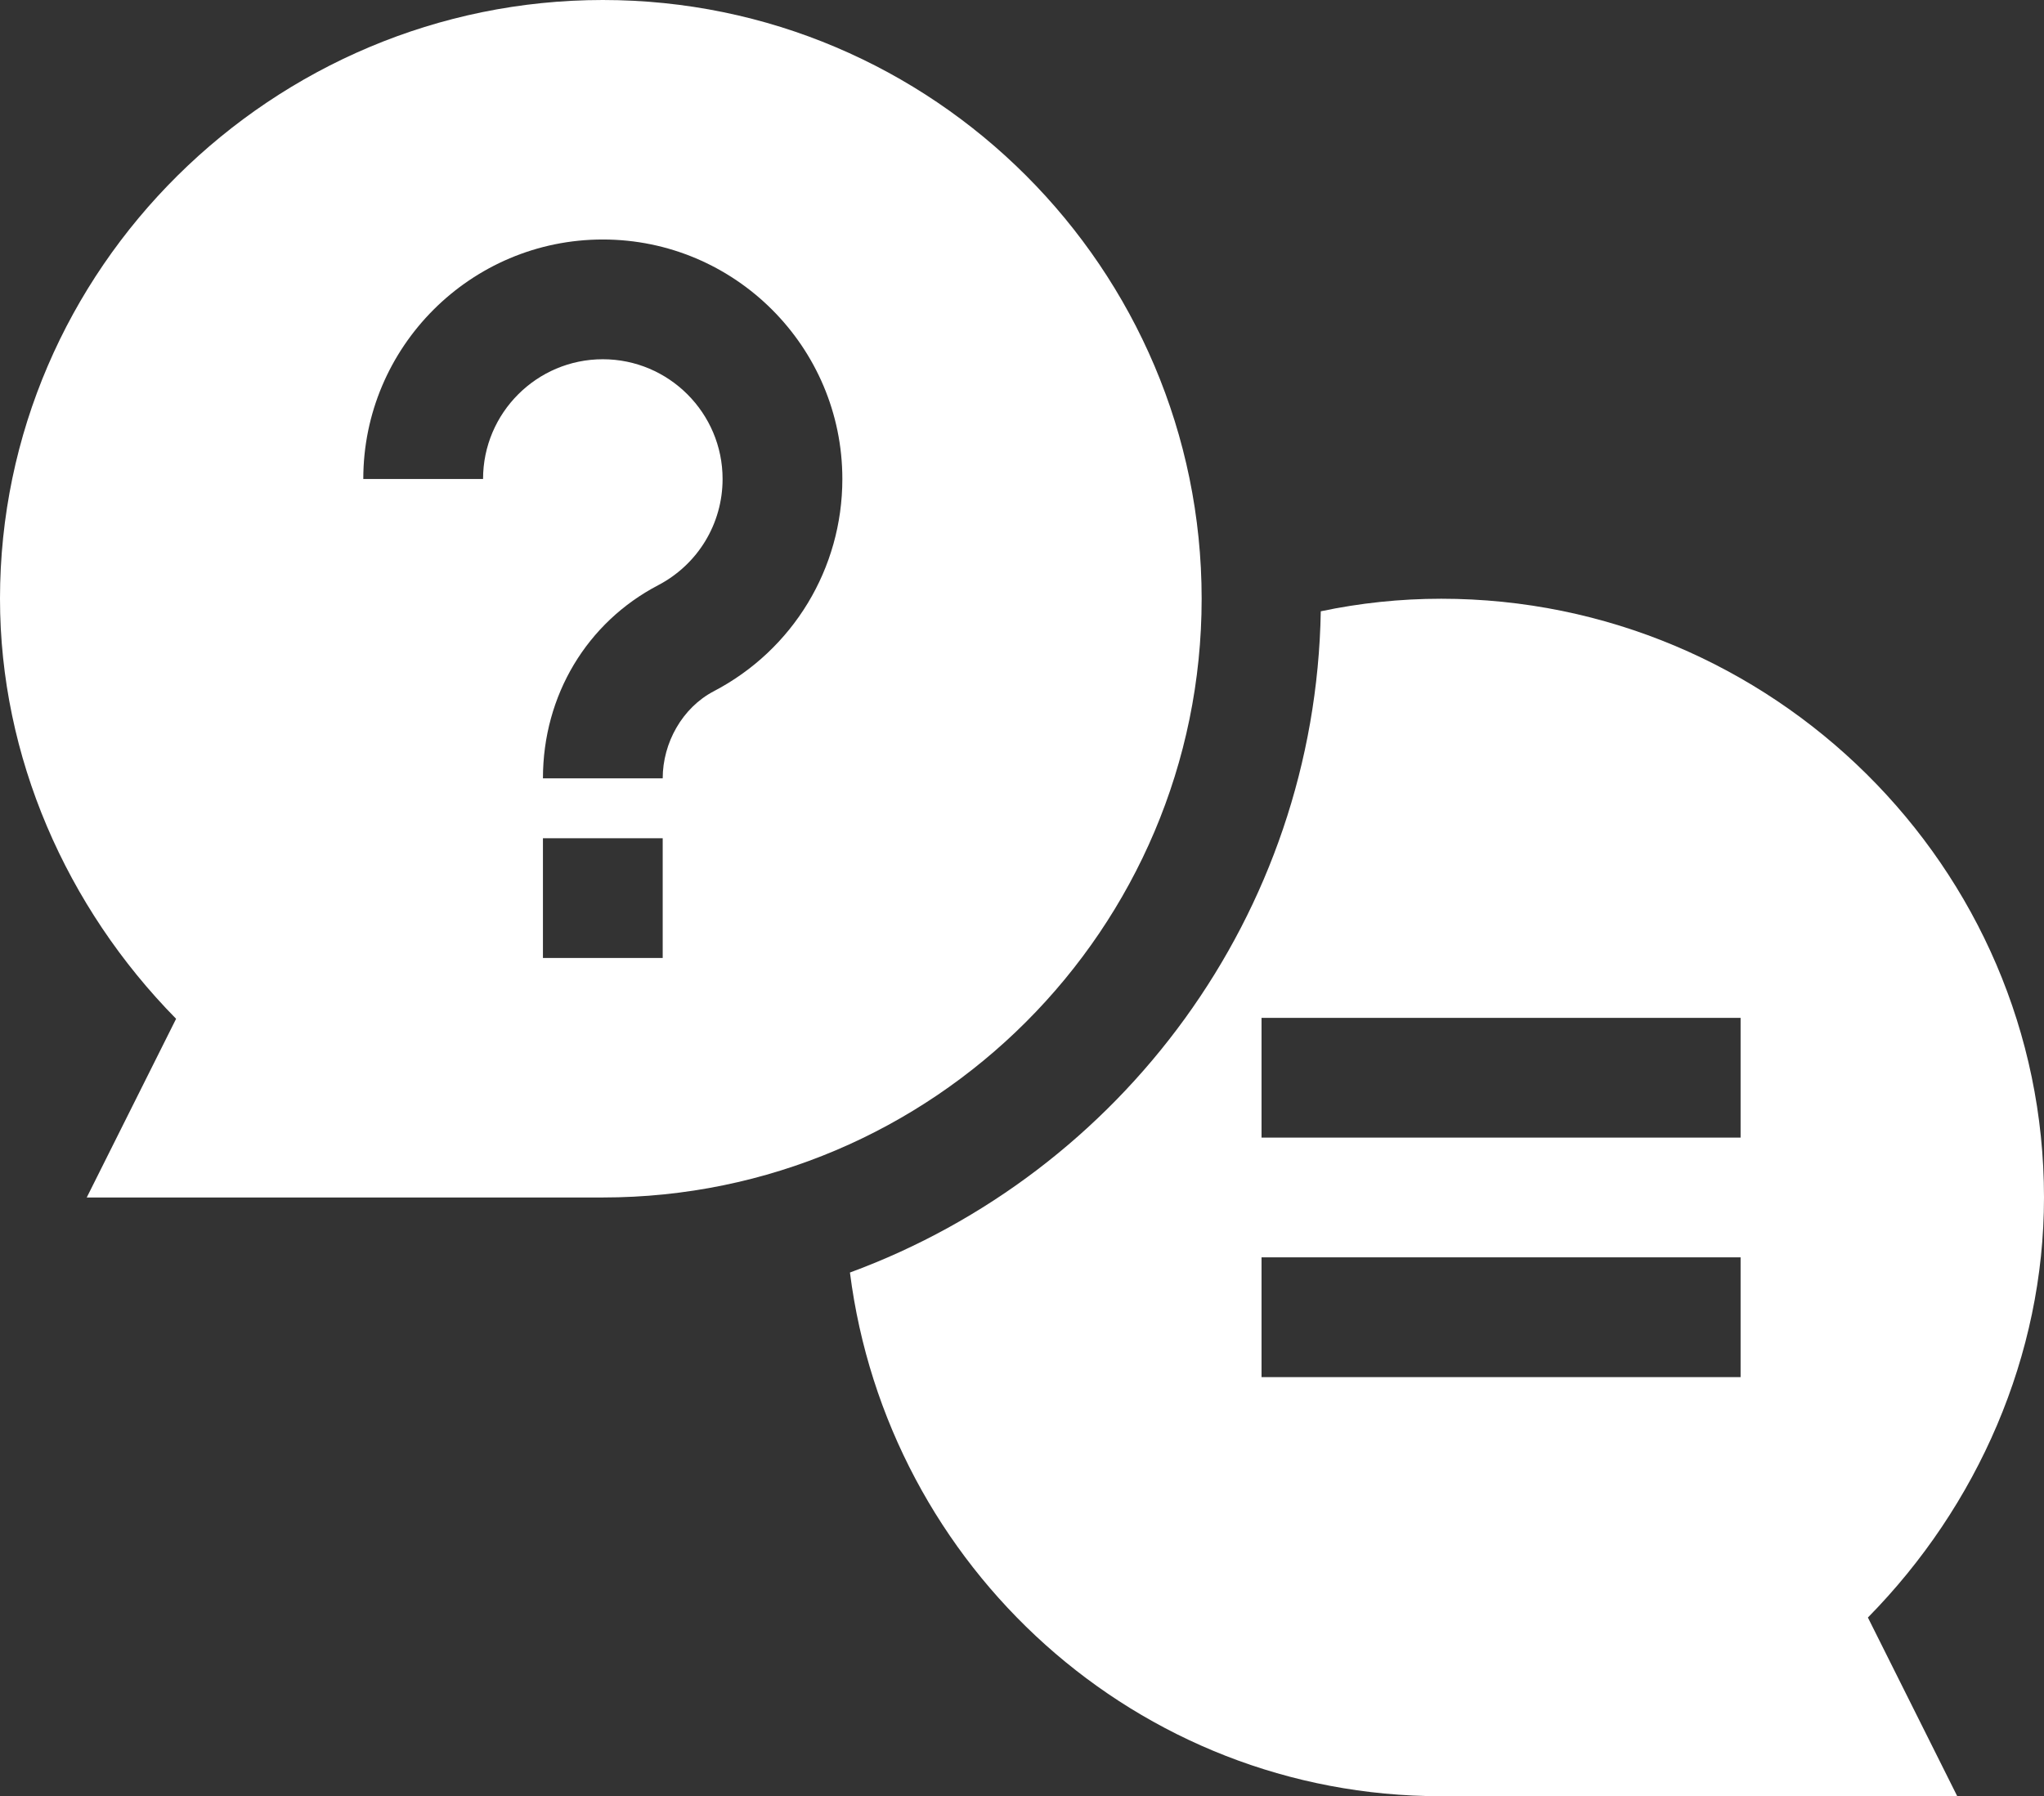 <?xml version="1.0" encoding="UTF-8"?><svg id="Capa_1" xmlns="http://www.w3.org/2000/svg" viewBox="0 0 512 450"><rect x="0" y="0" width="512" height="450" fill="#333333" stroke="none"/><defs><style>.cls-1{fill:#fff;}</style></defs><path class="cls-1" d="m21.728,300h129.272c82.705,0,150-67.295,150-150S233.705,0,151,0,0,67.295,0,150c0,39.536,16.586,77.271,44.11,105.234l-22.382,44.766Zm144.272-60h-30v-30h30v30Zm-15-180c33.091,0,60,26.909,60,60,0,22.412-12.349,42.803-32.227,53.188-7.88,4.131-12.773,12.935-12.773,21.812h-30c0-20.83,11.06-39.082,28.857-48.384,9.961-5.215,16.143-15.41,16.143-26.616,0-16.538-13.462-30-30-30s-30,13.462-30,30h-30c0-33.091,26.909-60,60-60Z"/><path class="cls-1" d="m330.841,153.144c-1.326,76.111-50.079,140.689-117.94,165.659,9.371,73.764,71.832,131.197,148.099,131.197h129.272l-22.383-44.766c27.525-27.963,44.111-65.698,44.111-105.234,0-82.842-68.158-150-151-150-10.322,0-20.407,1.089-30.159,3.144Zm105.159,191.856h-120v-30h120v30Zm0-60h-120v-30h120v30Z"/></svg>